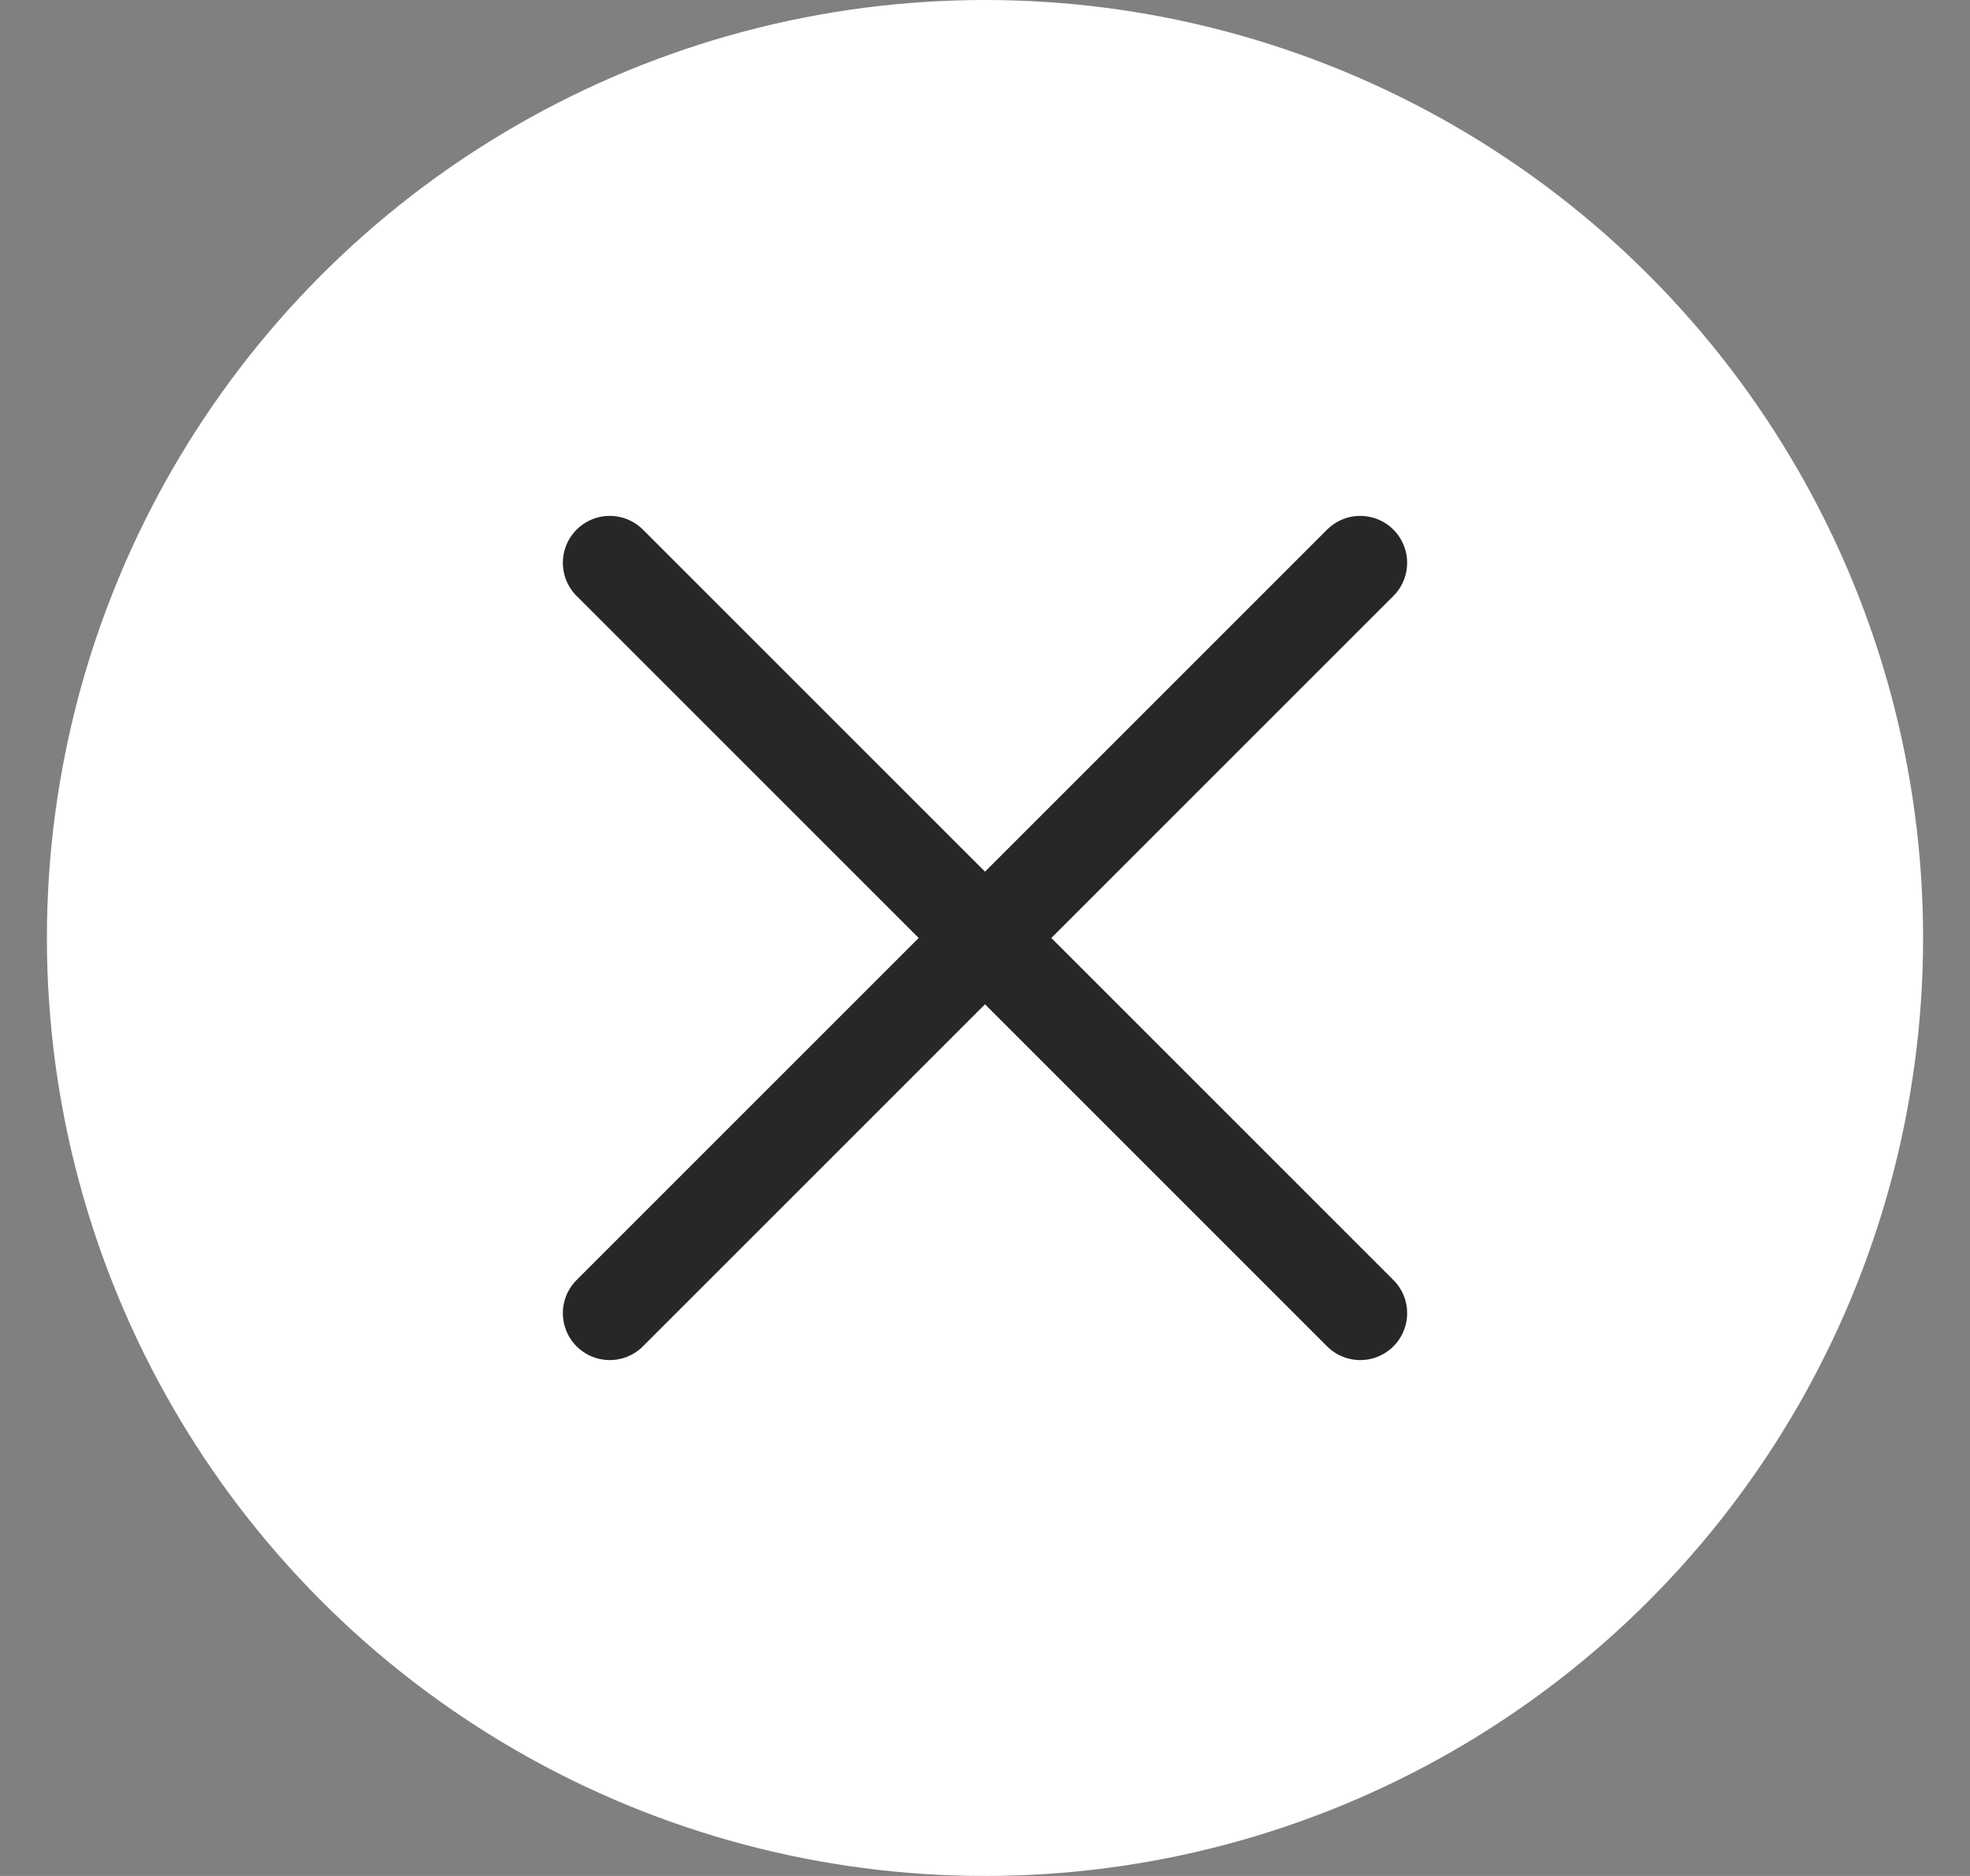 <svg xmlns="http://www.w3.org/2000/svg" width="42" height="40" viewBox="0 0 42 40">
    <rect x="0" y="0" width="42" height="40" fill="#808080" stroke="none"/>
    <g fill="none" fill-rule="evenodd" transform="translate(1)">
        <circle cx="20" cy="20" r="20" fill="#FFF"/>
        <path stroke="#272727" stroke-linecap="round" stroke-width="2" d="M12 12l16 16m-16 0l16-16"/>
    </g>
</svg>
